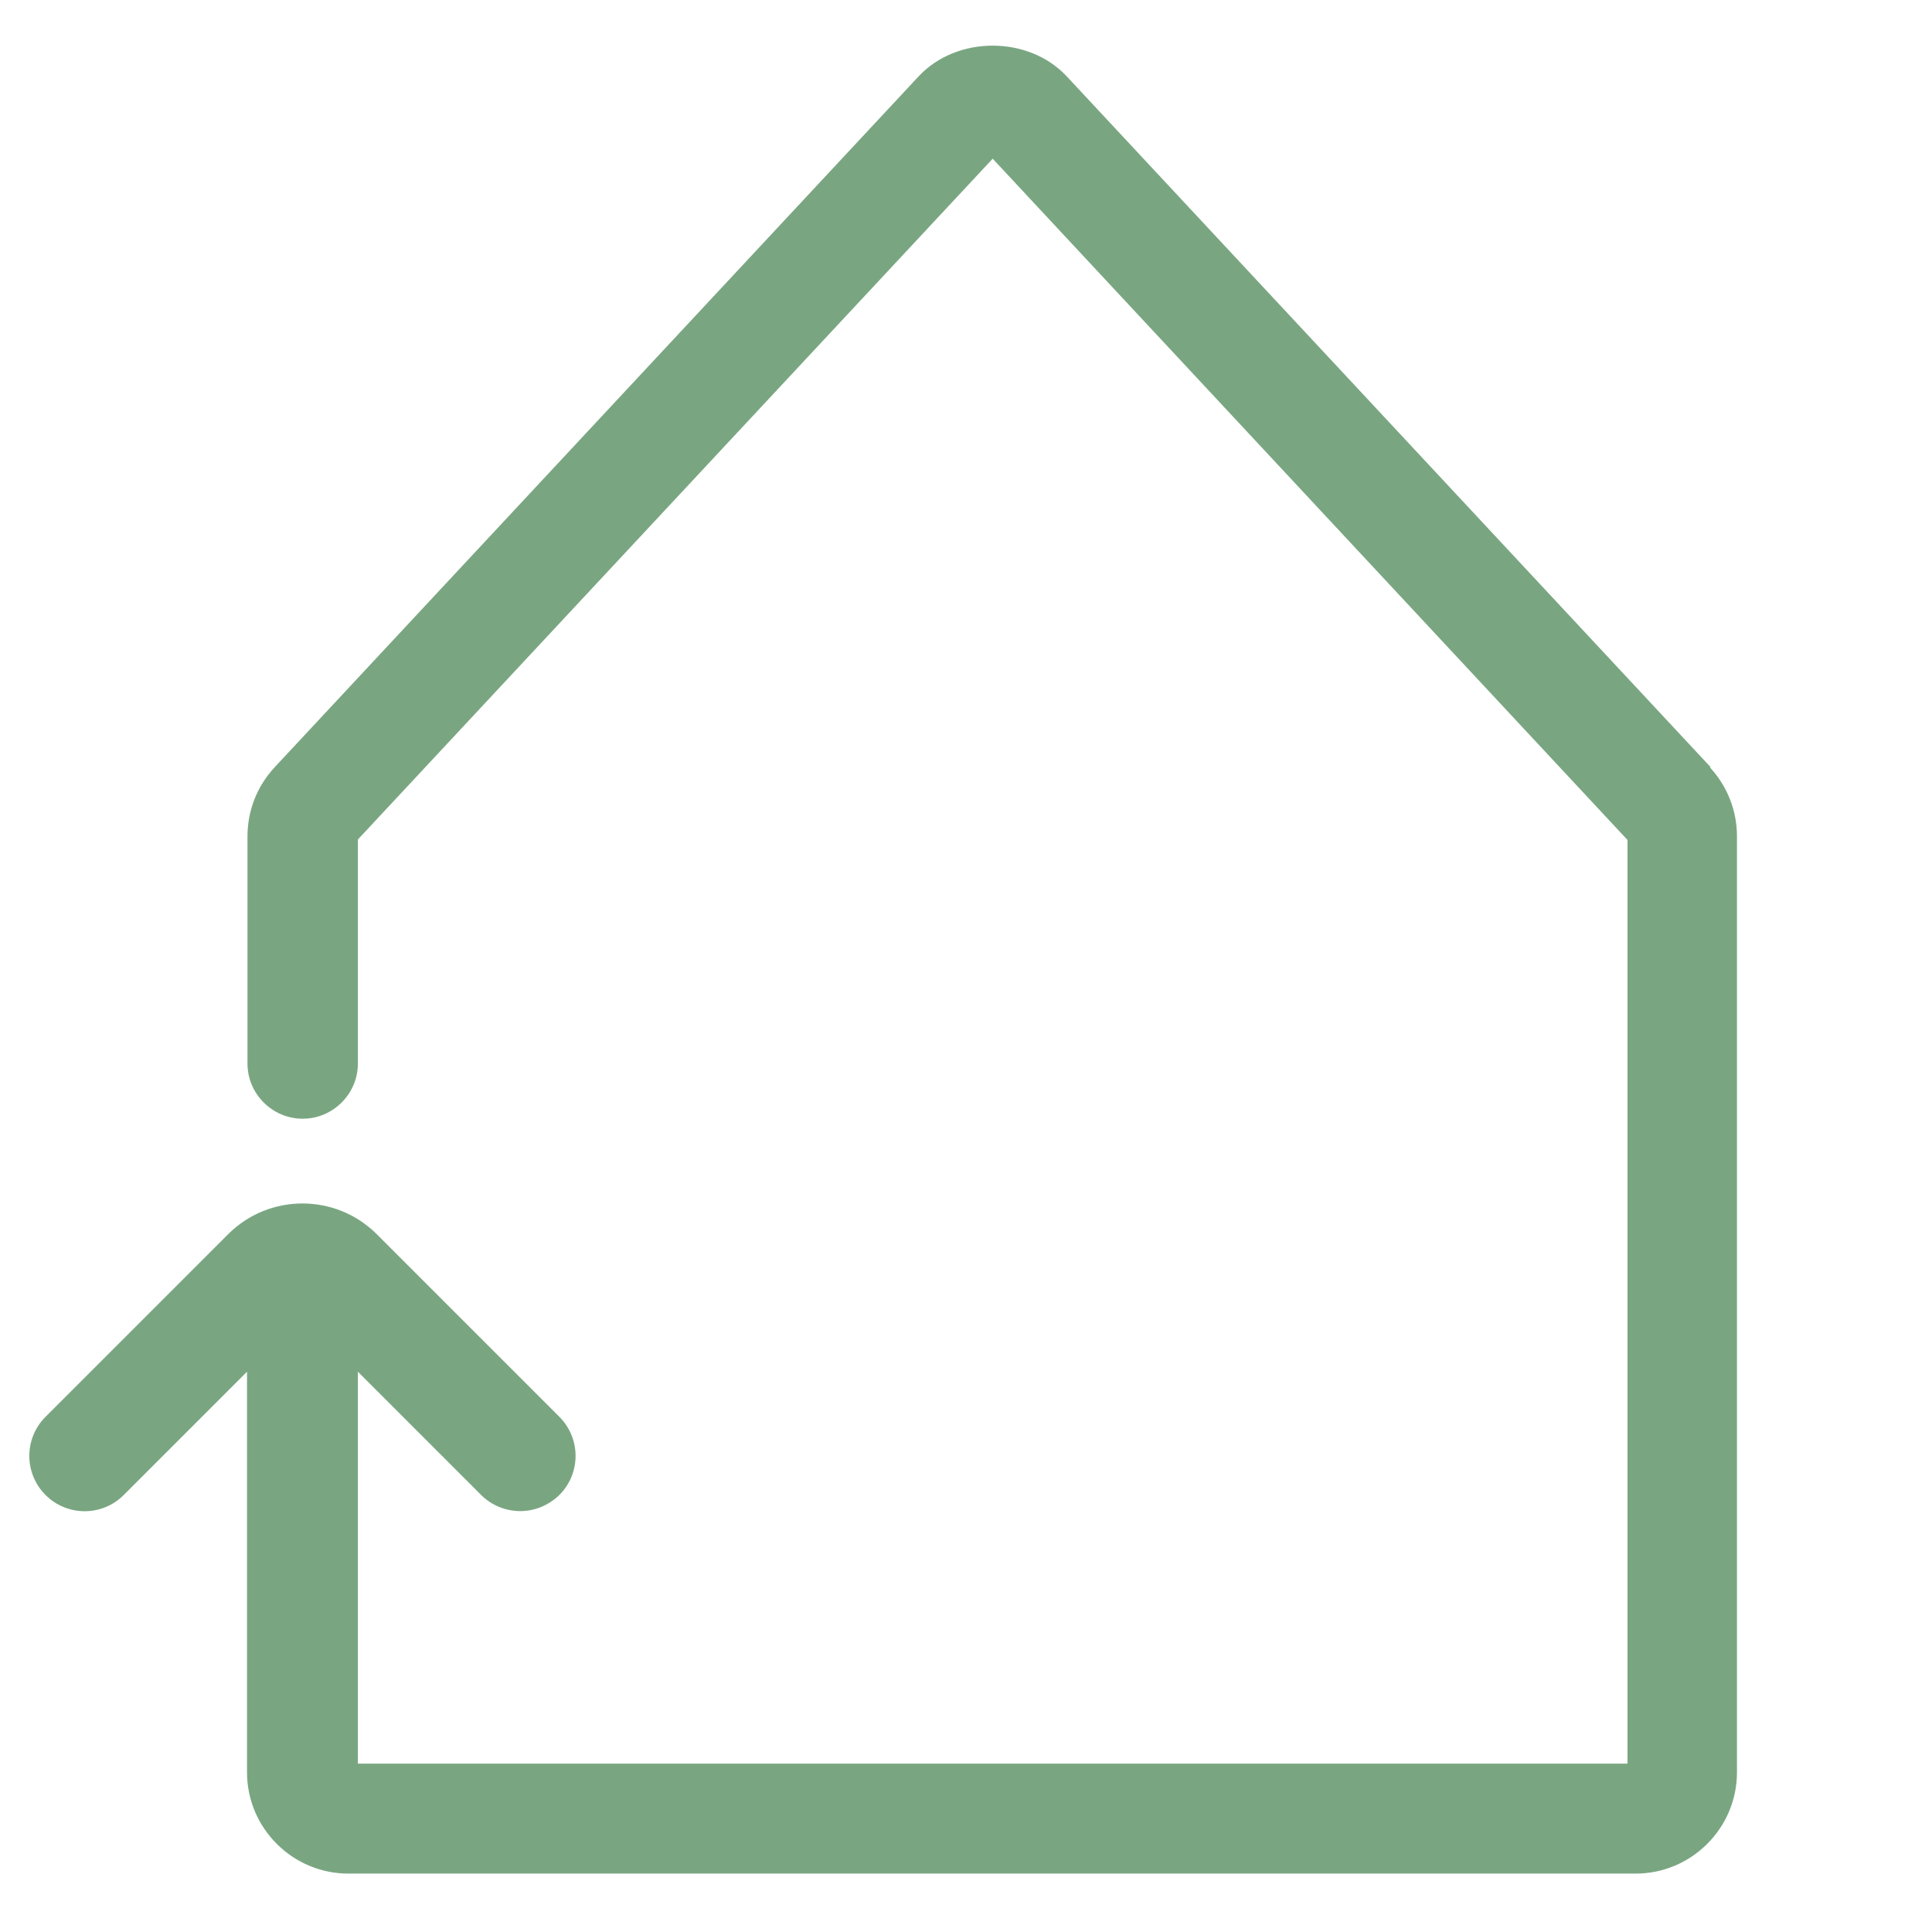 <?xml version="1.0" encoding="UTF-8"?><svg id="Ebene_2" xmlns="http://www.w3.org/2000/svg" viewBox="0 0 42 42"><defs><style>.cls-1{fill:#79a681;}</style></defs><path class="cls-1" d="M37.19,16.68L23.19,1.66c-.83-.89-2.39-.89-3.22,0L5.97,16.68c-.38,.41-.59,.94-.59,1.5v4.94c0,.66,.54,1.2,1.2,1.2s1.2-.54,1.2-1.2v-4.87L21.58,3.45l13.8,14.81v20.08H7.78v-8.52l2.68,2.68c.23,.23,.54,.35,.85,.35s.61-.12,.85-.35c.47-.47,.47-1.23,0-1.7l-3.97-3.97c-.89-.89-2.34-.89-3.23,0l-3.97,3.97c-.47,.47-.47,1.23,0,1.7,.47,.47,1.23,.47,1.7,0l2.68-2.68v8.71c0,1.21,.99,2.2,2.2,2.2h27.99c1.21,0,2.2-.99,2.2-2.2V18.18c0-.56-.21-1.09-.59-1.5Z"/></svg>